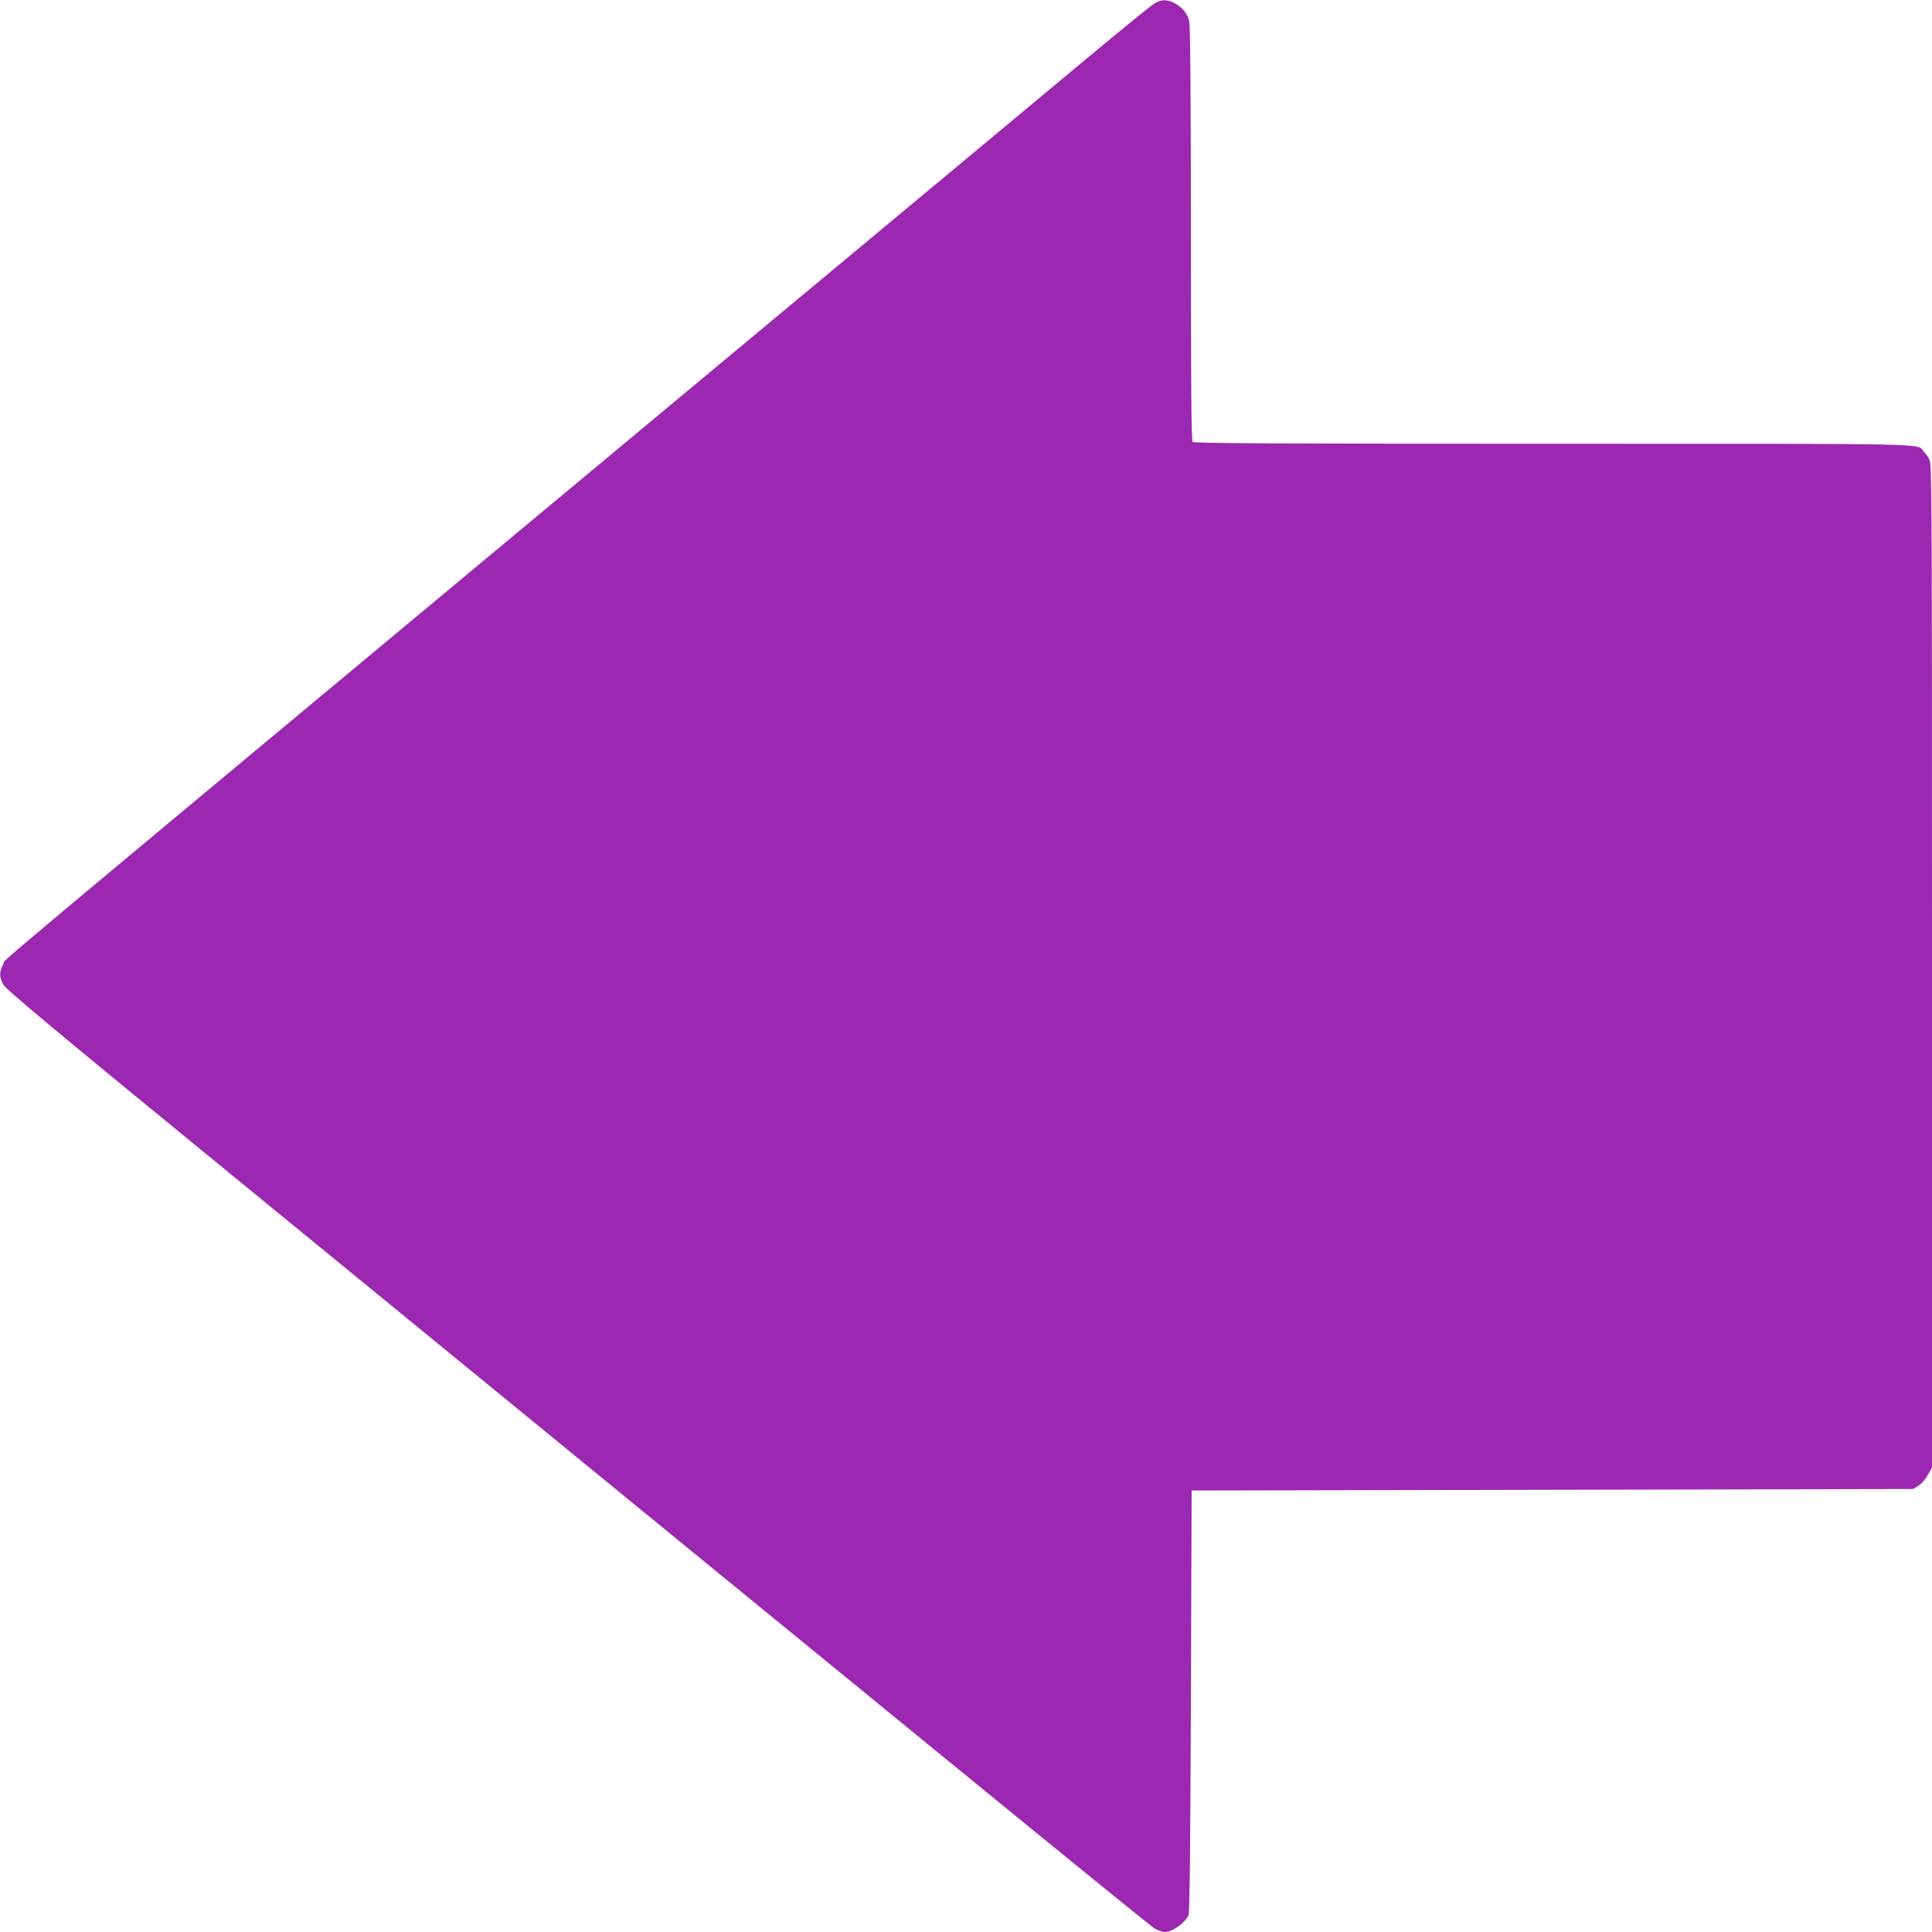 <?xml version="1.0" standalone="no"?>
<!DOCTYPE svg PUBLIC "-//W3C//DTD SVG 20010904//EN"
 "http://www.w3.org/TR/2001/REC-SVG-20010904/DTD/svg10.dtd">
<svg version="1.0" xmlns="http://www.w3.org/2000/svg"
 width="1280pt" height="1280pt" viewBox="0 0 1280 1280"
 preserveAspectRatio="xMidYMid meet">
<g transform="translate(0,1280) scale(0.1,-0.1)"
fill="#9c27b0" stroke="none">
<path d="M7648 12777 c-20 -12 -207 -164 -415 -337 -208 -173 -1199 -999
-2203 -1834 -5434 -4524 -4981 -4145 -5007 -4191 -29 -51 -29 -89 0 -140 17
-30 343 -303 1348 -1125 4678 -3828 6245 -5108 6280 -5128 22 -12 51 -22 65
-22 50 0 134 59 158 110 8 18 12 400 16 1420 l5 1395 2390 5 2390 5 36 22 c20
13 47 44 62 72 l27 49 0 3321 c0 3040 -1 3325 -16 3354 -9 18 -26 43 -38 55
-50 56 118 52 -2454 52 -1836 0 -2381 3 -2390 12 -9 9 -12 329 -12 1377 0 904
-4 1381 -11 1411 -12 51 -47 93 -101 121 -48 24 -84 23 -130 -4z"/>
</g>
</svg>
